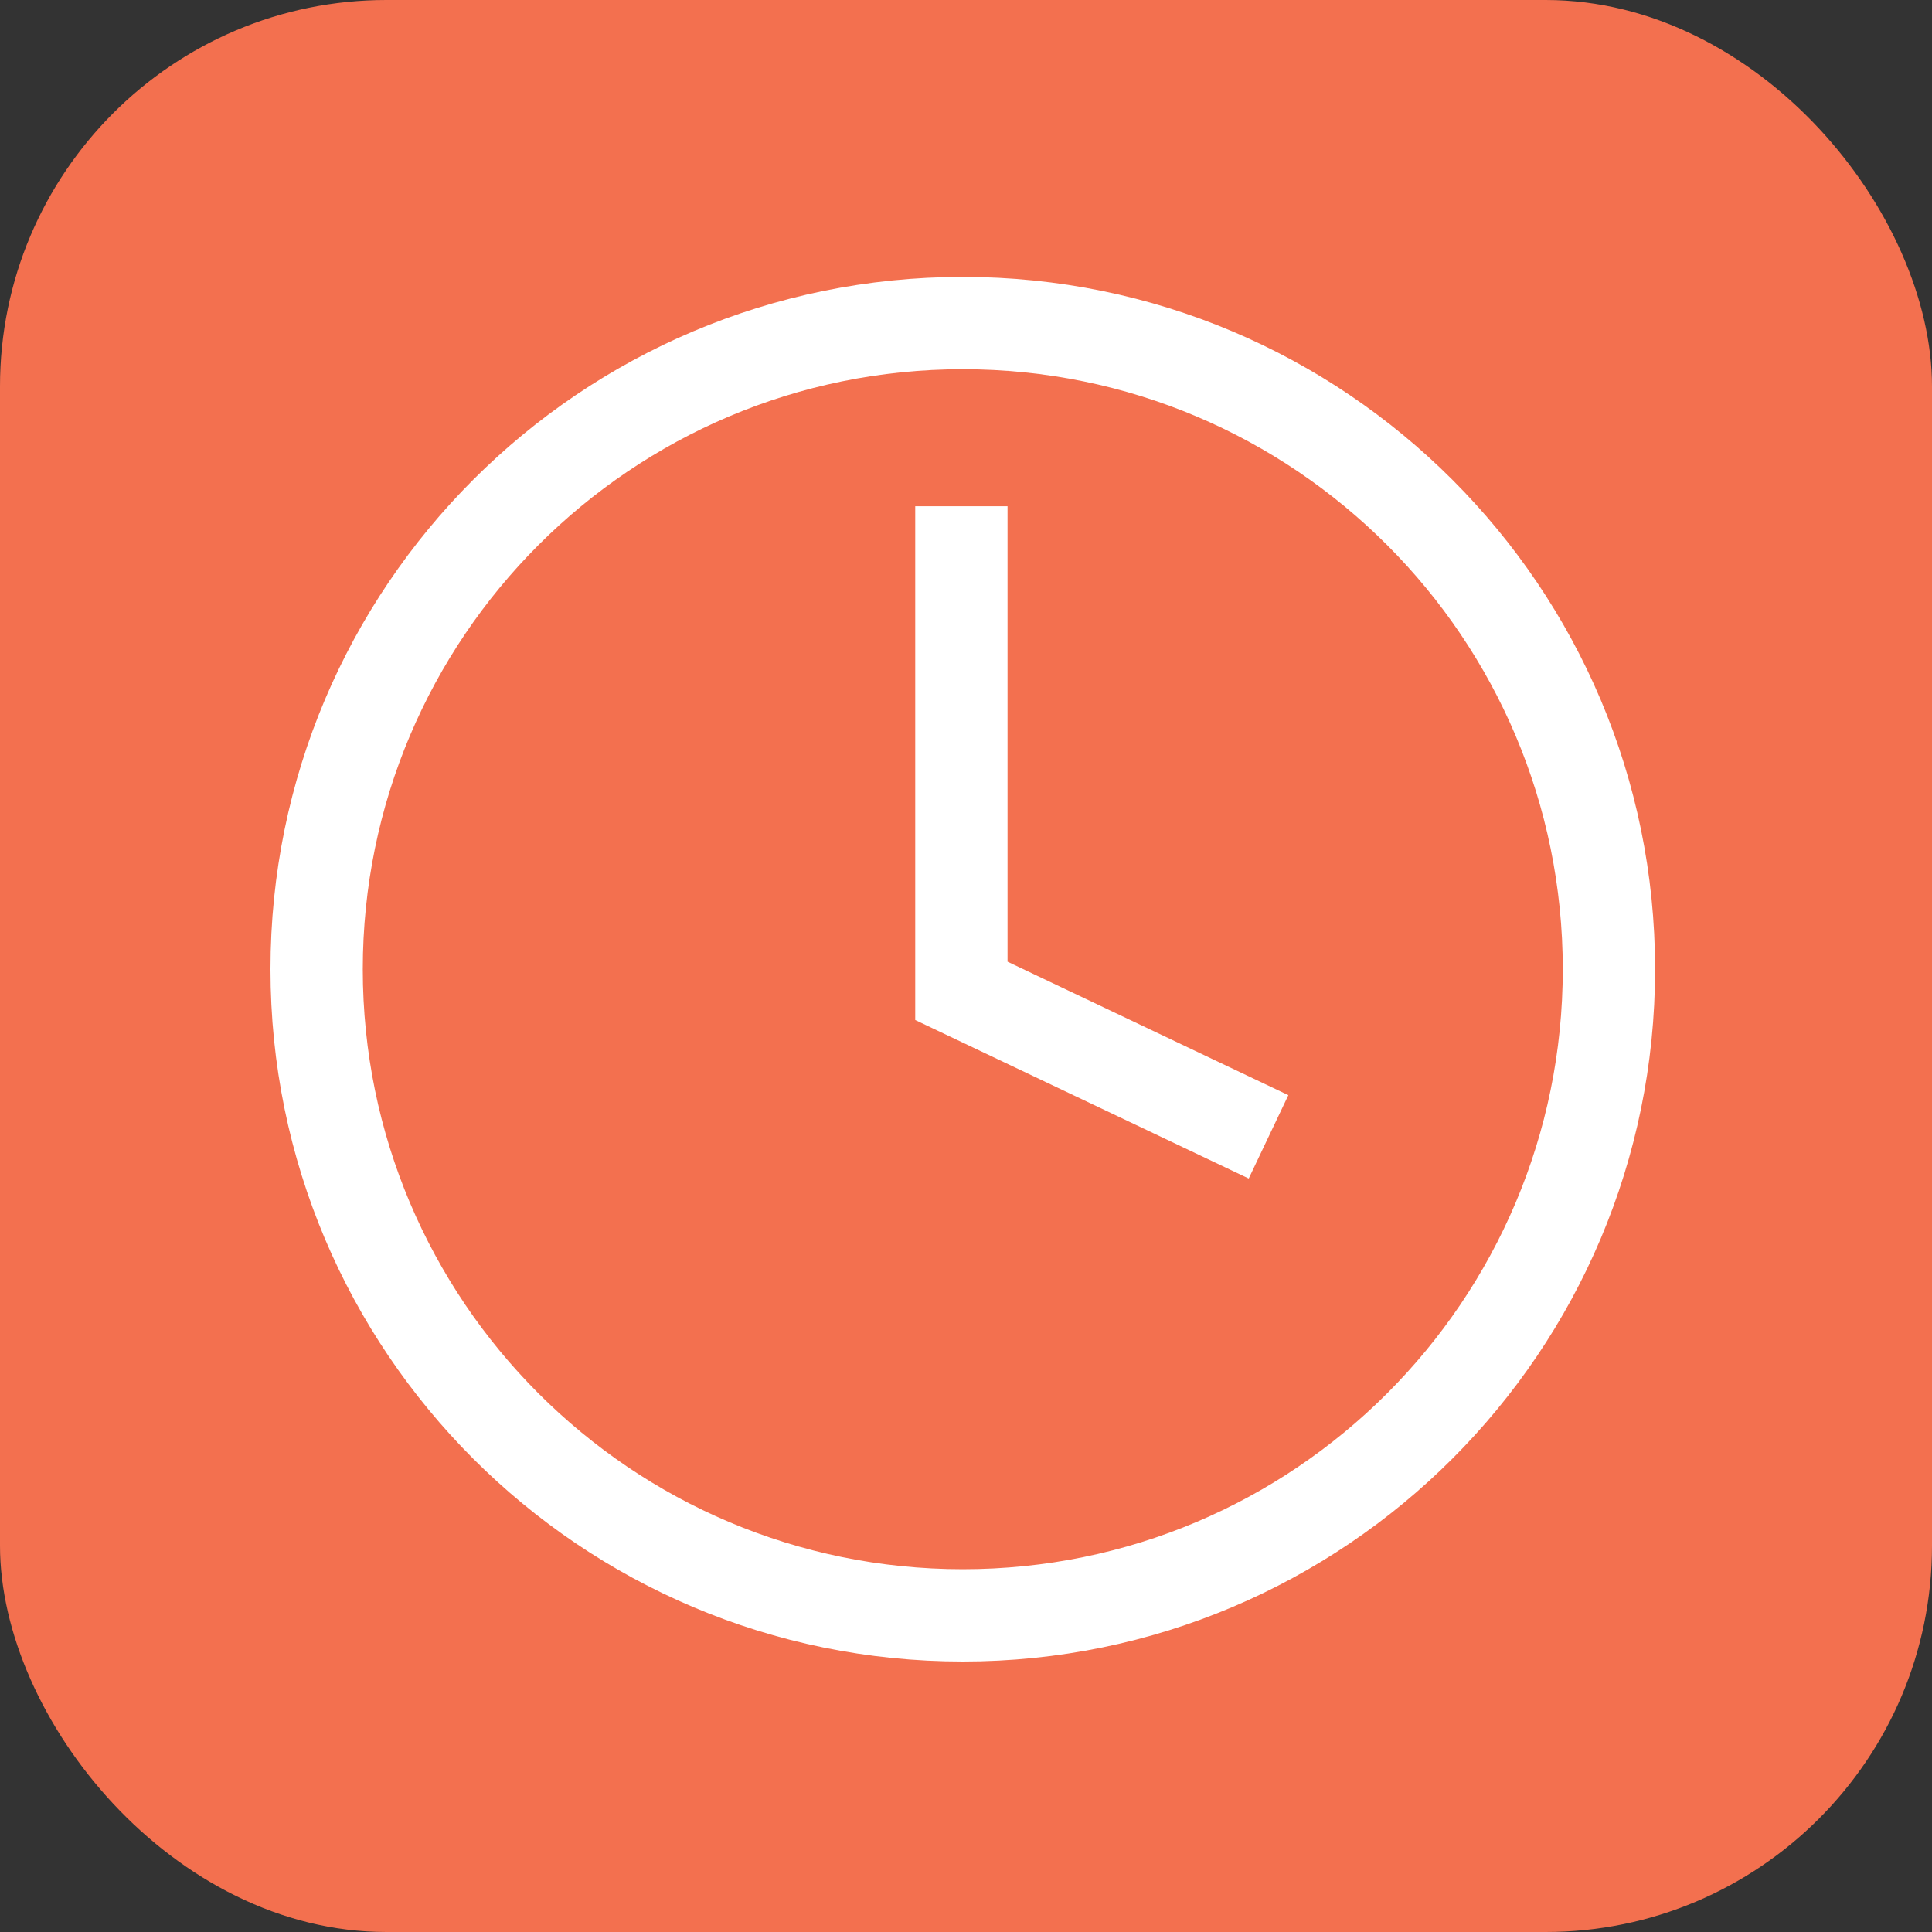 <svg width="300" height="300" viewBox="0 0 300 300" fill="none" xmlns="http://www.w3.org/2000/svg">
<rect x="0" y="0" width="300" height="300" fill="#333333" stroke="none"/>
<rect width="300" height="300" rx="60" fill="#F3704F"/>
<path d="M156.449 78.609H142.116V158.388L193.901 183L200.054 170.055L156.449 149.33V78.609Z" fill="white"/>
<path d="M149.5 43C90.129 43 42 91.129 42 150.5C42 209.87 90.129 258 149.5 258C208.87 258 257 209.87 257 150.5C257 91.129 208.87 43 149.5 43ZM149.5 243.667C98.046 243.667 56.333 201.954 56.333 150.5C56.333 99.046 98.046 57.333 149.5 57.333C200.954 57.333 242.667 99.046 242.667 150.5C242.667 201.954 200.954 243.667 149.5 243.667Z" fill="white"/>
</svg>